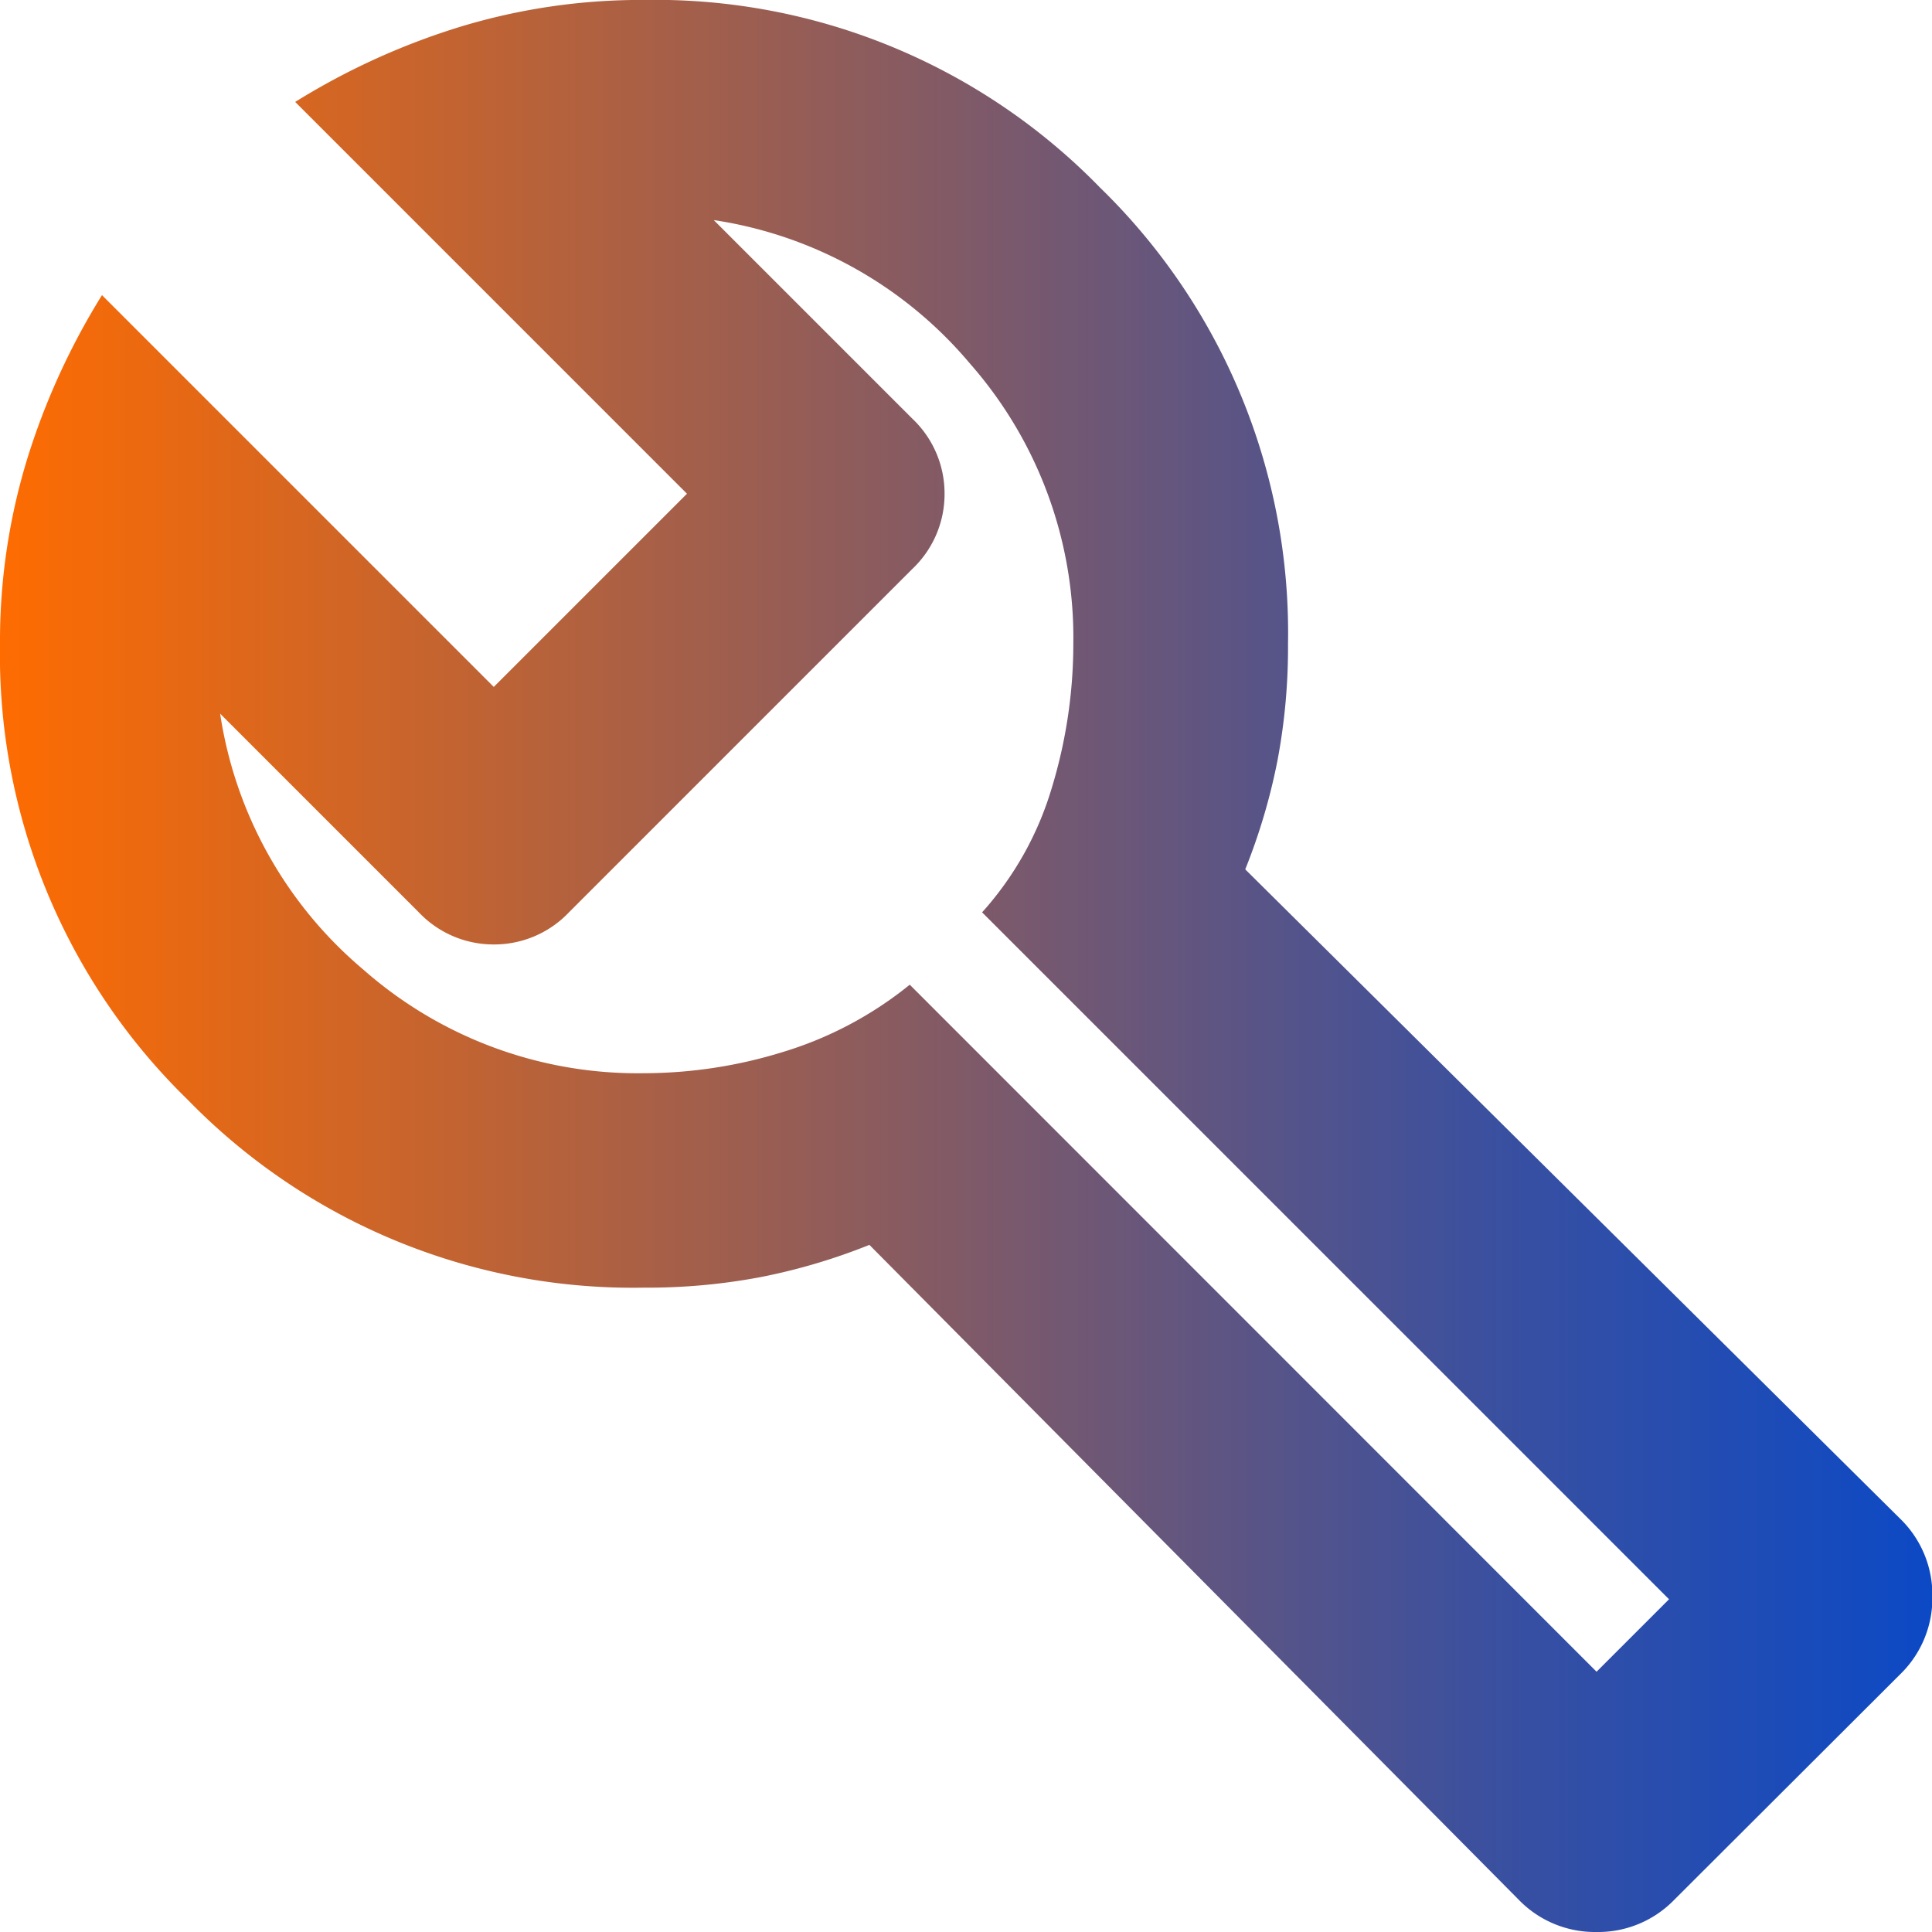 <svg xmlns="http://www.w3.org/2000/svg" xmlns:xlink="http://www.w3.org/1999/xlink" width="36.58" height="36.58" viewBox="0 0 36.58 36.58"><defs><linearGradient id="linear-gradient" y1="0.5" x2="1" y2="0.5" gradientUnits="objectBoundingBox"><stop offset="0" stop-color="#ff6c00"></stop><stop offset="0.763" stop-color="#3c509e"></stop><stop offset="1" stop-color="#0b49c6"></stop></linearGradient></defs><path id="build_24dp_1F1F1F_FILL0_wght400_GRAD0_opsz24" d="M148.756-804.03l-12.295-12.4a11.424,11.424,0,0,1-2.058.61,11.527,11.527,0,0,1-2.21.2,11.759,11.759,0,0,1-8.637-3.556A11.759,11.759,0,0,1,120-827.807a11.767,11.767,0,0,1,.508-3.48,13.342,13.342,0,0,1,1.423-3.125l7.418,7.418,3.658-3.658-7.418-7.418a13.335,13.335,0,0,1,3.125-1.423,11.769,11.769,0,0,1,3.48-.508,11.759,11.759,0,0,1,8.637,3.556,11.759,11.759,0,0,1,3.556,8.637,11.528,11.528,0,0,1-.2,2.21,11.42,11.42,0,0,1-.61,2.058l12.4,12.295a2.007,2.007,0,0,1,.61,1.473,2.008,2.008,0,0,1-.61,1.473L151.7-804.03a2.007,2.007,0,0,1-1.473.61A2.007,2.007,0,0,1,148.756-804.03Zm1.473-4.318,1.372-1.372-13.006-13.006a6.134,6.134,0,0,0,1.321-2.362,9.359,9.359,0,0,0,.406-2.718,7.858,7.858,0,0,0-1.956-5.309,7.861,7.861,0,0,0-4.852-2.718l3.76,3.76a1.949,1.949,0,0,1,.61,1.422,1.95,1.95,0,0,1-.61,1.423l-6.5,6.5a1.95,1.95,0,0,1-1.423.61,1.95,1.95,0,0,1-1.423-.61l-3.76-3.76a7.861,7.861,0,0,0,2.718,4.852,7.858,7.858,0,0,0,5.309,1.956,8.94,8.94,0,0,0,2.642-.406,7.058,7.058,0,0,0,2.388-1.27ZM137.883-822.117Z" transform="translate(-120 840)" fill="url(#linear-gradient)"></path></svg>